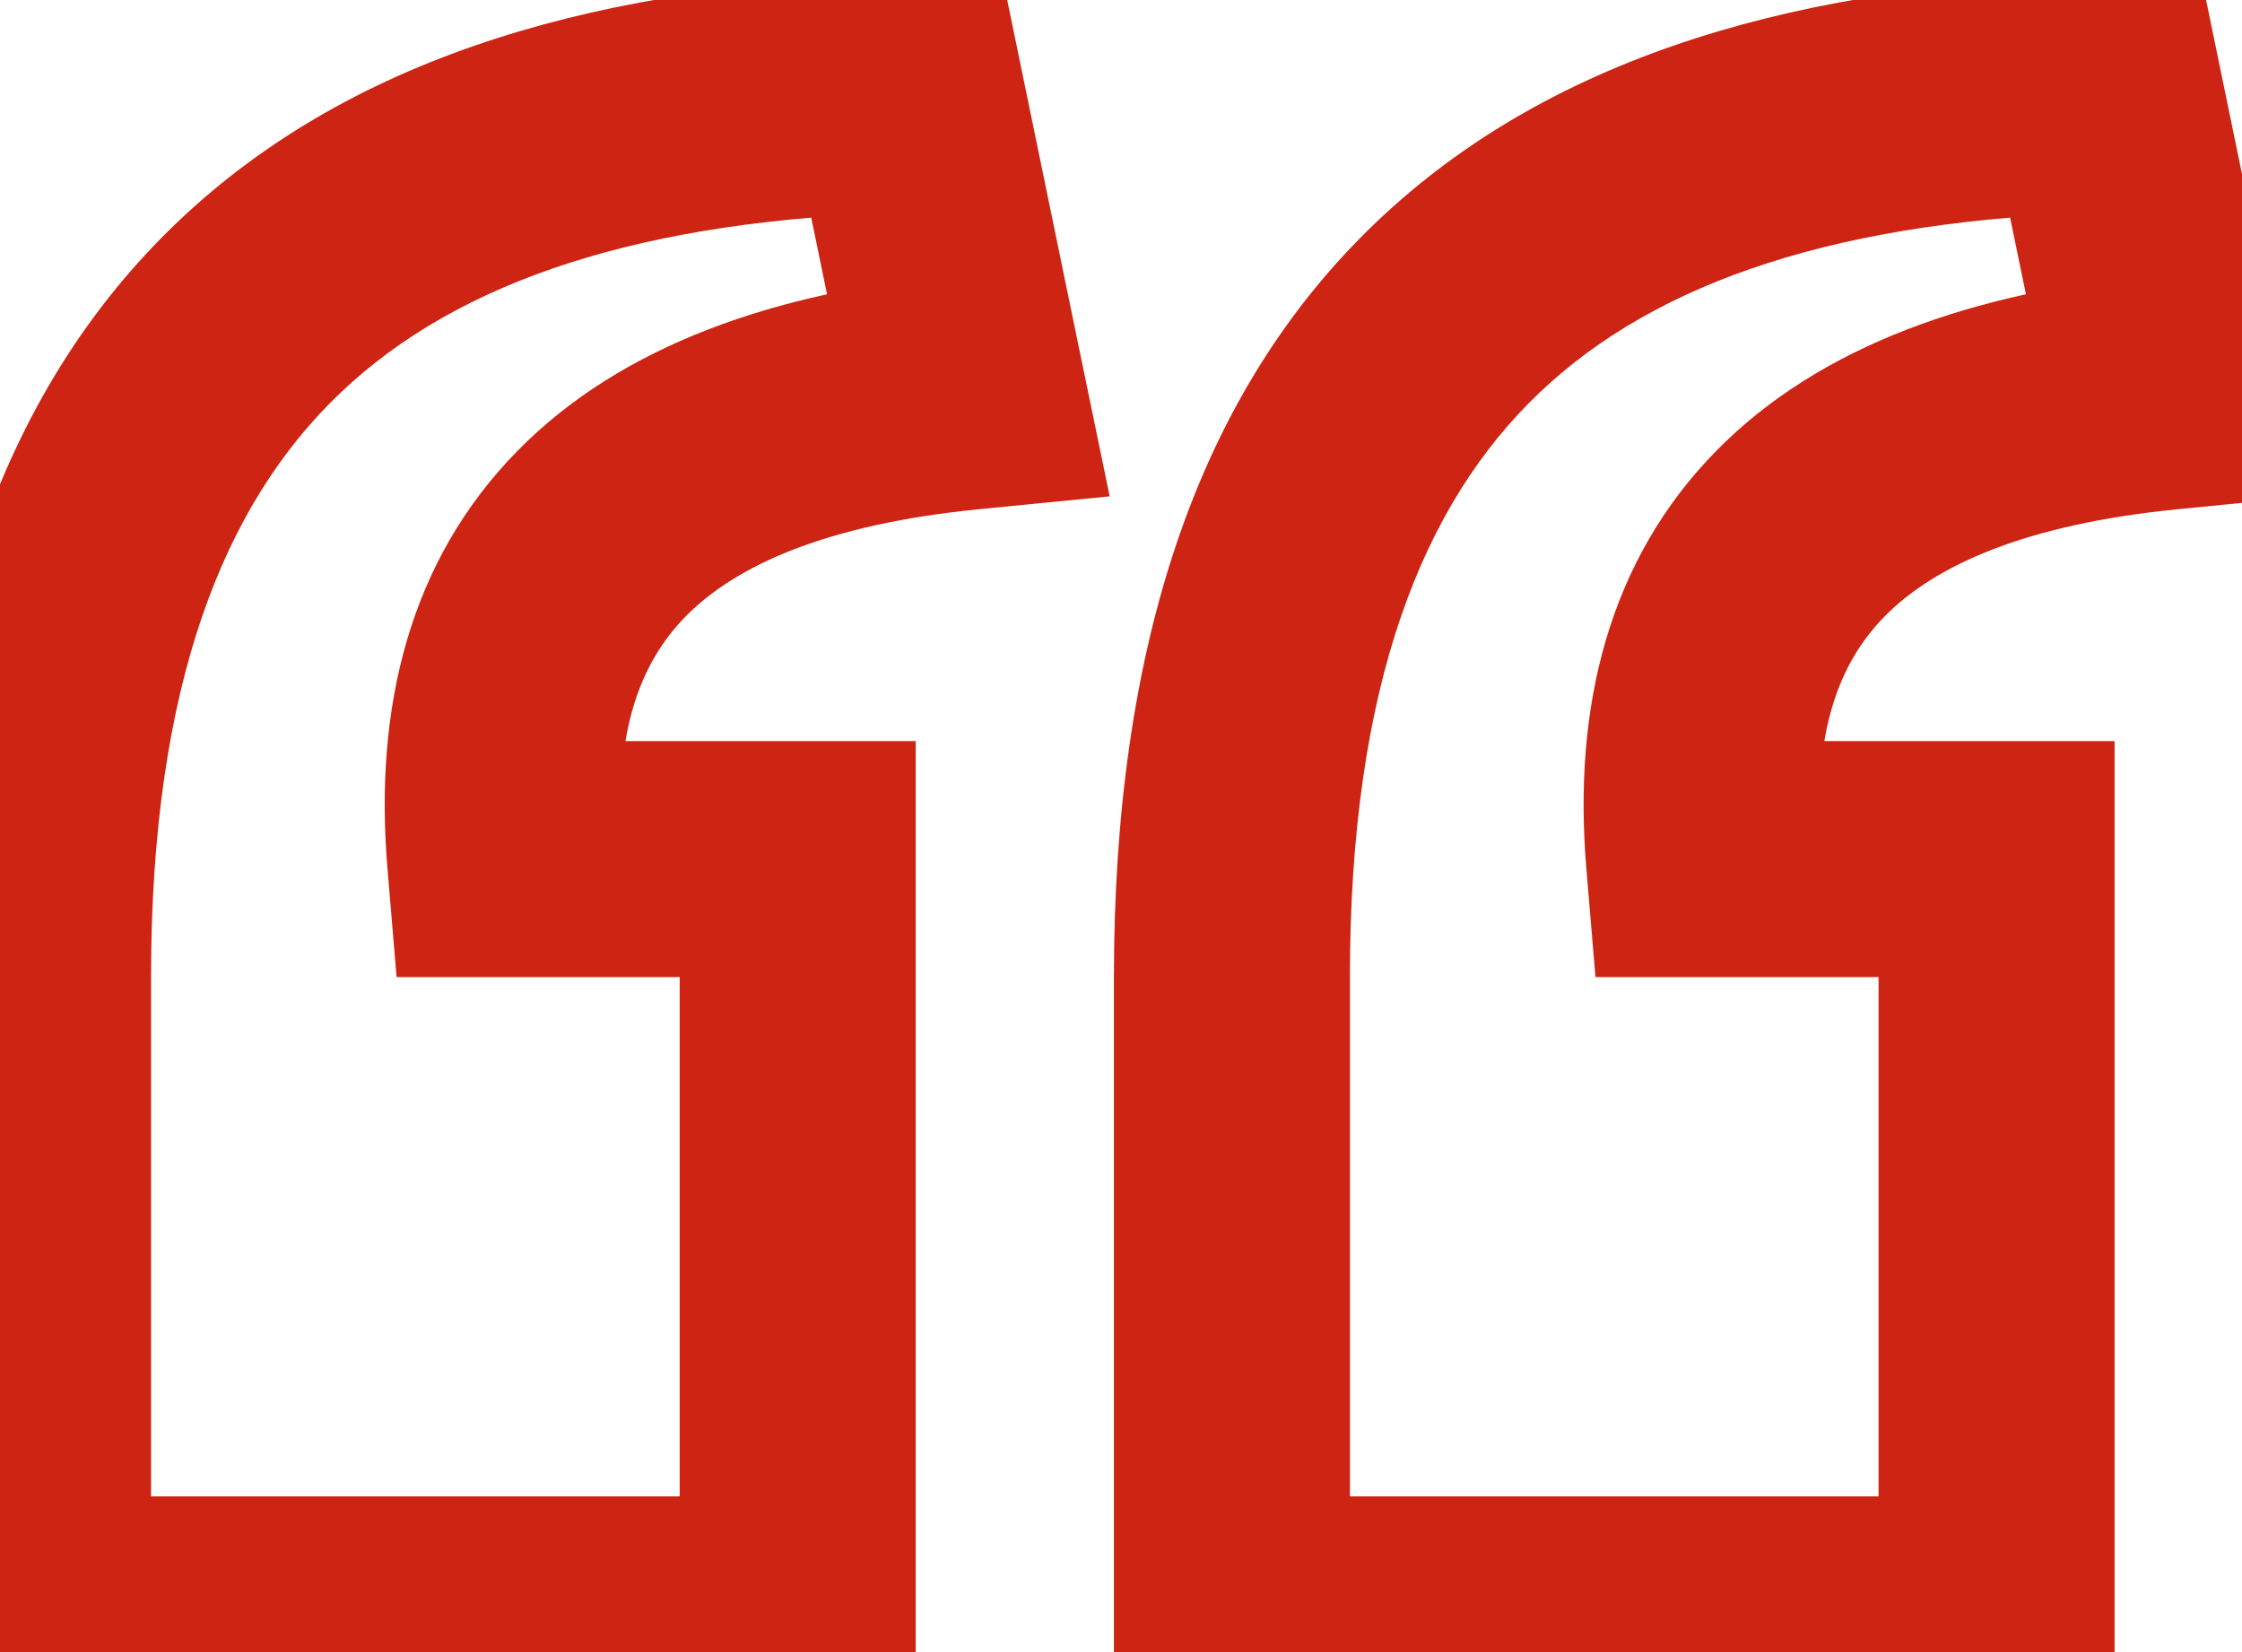 <svg width="19" height="14" viewBox="0 0 19 14" fill="none" xmlns="http://www.w3.org/2000/svg">
<path d="M10.44 13.68H9.44V14.68H10.44V13.68ZM16.92 13.68V14.68H17.92V13.68H16.92ZM16.92 7.28H17.92V6.28H16.92V7.28ZM14.44 7.28L13.444 7.364L13.521 8.28H14.44V7.28ZM18.36 3.32L18.458 4.315L19.564 4.206L19.339 3.118L18.36 3.32ZM17.84 0.8L18.819 0.598L18.65 -0.221L17.815 -0.2L17.84 0.8ZM0.28 13.68H-0.72V14.68H0.28V13.68ZM6.76 13.68V14.68H7.76V13.68H6.76ZM6.76 7.28H7.76V6.28H6.76V7.28ZM4.28 7.28L3.284 7.364L3.361 8.28H4.28V7.28ZM8.2 3.32L8.298 4.315L9.404 4.206L9.179 3.118L8.2 3.32ZM7.68 0.8L8.659 0.598L8.49 -0.221L7.655 -0.2L7.68 0.8ZM10.44 14.68H16.92V12.68H10.44V14.68ZM17.92 13.68V7.28H15.92V13.68H17.92ZM16.92 6.28H14.44V8.28H16.92V6.28ZM15.436 7.196C15.353 6.215 15.584 5.616 15.973 5.222C16.391 4.797 17.152 4.444 18.458 4.315L18.262 2.325C16.728 2.476 15.429 2.923 14.547 3.818C13.636 4.744 13.327 5.985 13.444 7.364L15.436 7.196ZM19.339 3.118L18.819 0.598L16.861 1.002L17.381 3.522L19.339 3.118ZM17.815 -0.2C15.317 -0.137 13.176 0.442 11.665 1.881C10.14 3.333 9.44 5.484 9.44 8.28H11.44C11.44 5.796 12.059 4.267 13.045 3.329C14.044 2.378 15.603 1.857 17.865 1.8L17.815 -0.2ZM9.44 8.28V13.68H11.44V8.28H9.44ZM0.28 14.68H6.76V12.68H0.28V14.68ZM7.76 13.68V7.28H5.76V13.68H7.76ZM6.76 6.28H4.28V8.28H6.76V6.28ZM5.276 7.196C5.193 6.215 5.424 5.616 5.812 5.222C6.231 4.797 6.992 4.444 8.298 4.315L8.102 2.325C6.568 2.476 5.269 2.923 4.388 3.818C3.476 4.744 3.167 5.985 3.284 7.364L5.276 7.196ZM9.179 3.118L8.659 0.598L6.701 1.002L7.221 3.522L9.179 3.118ZM7.655 -0.2C5.157 -0.137 3.016 0.442 1.505 1.881C-0.019 3.333 -0.72 5.484 -0.72 8.28H1.28C1.28 5.796 1.899 4.267 2.885 3.329C3.884 2.378 5.443 1.857 7.705 1.8L7.655 -0.2ZM-0.72 8.28V13.68H1.28V8.28H-0.72Z" fill="#CE2413"/>
</svg>
